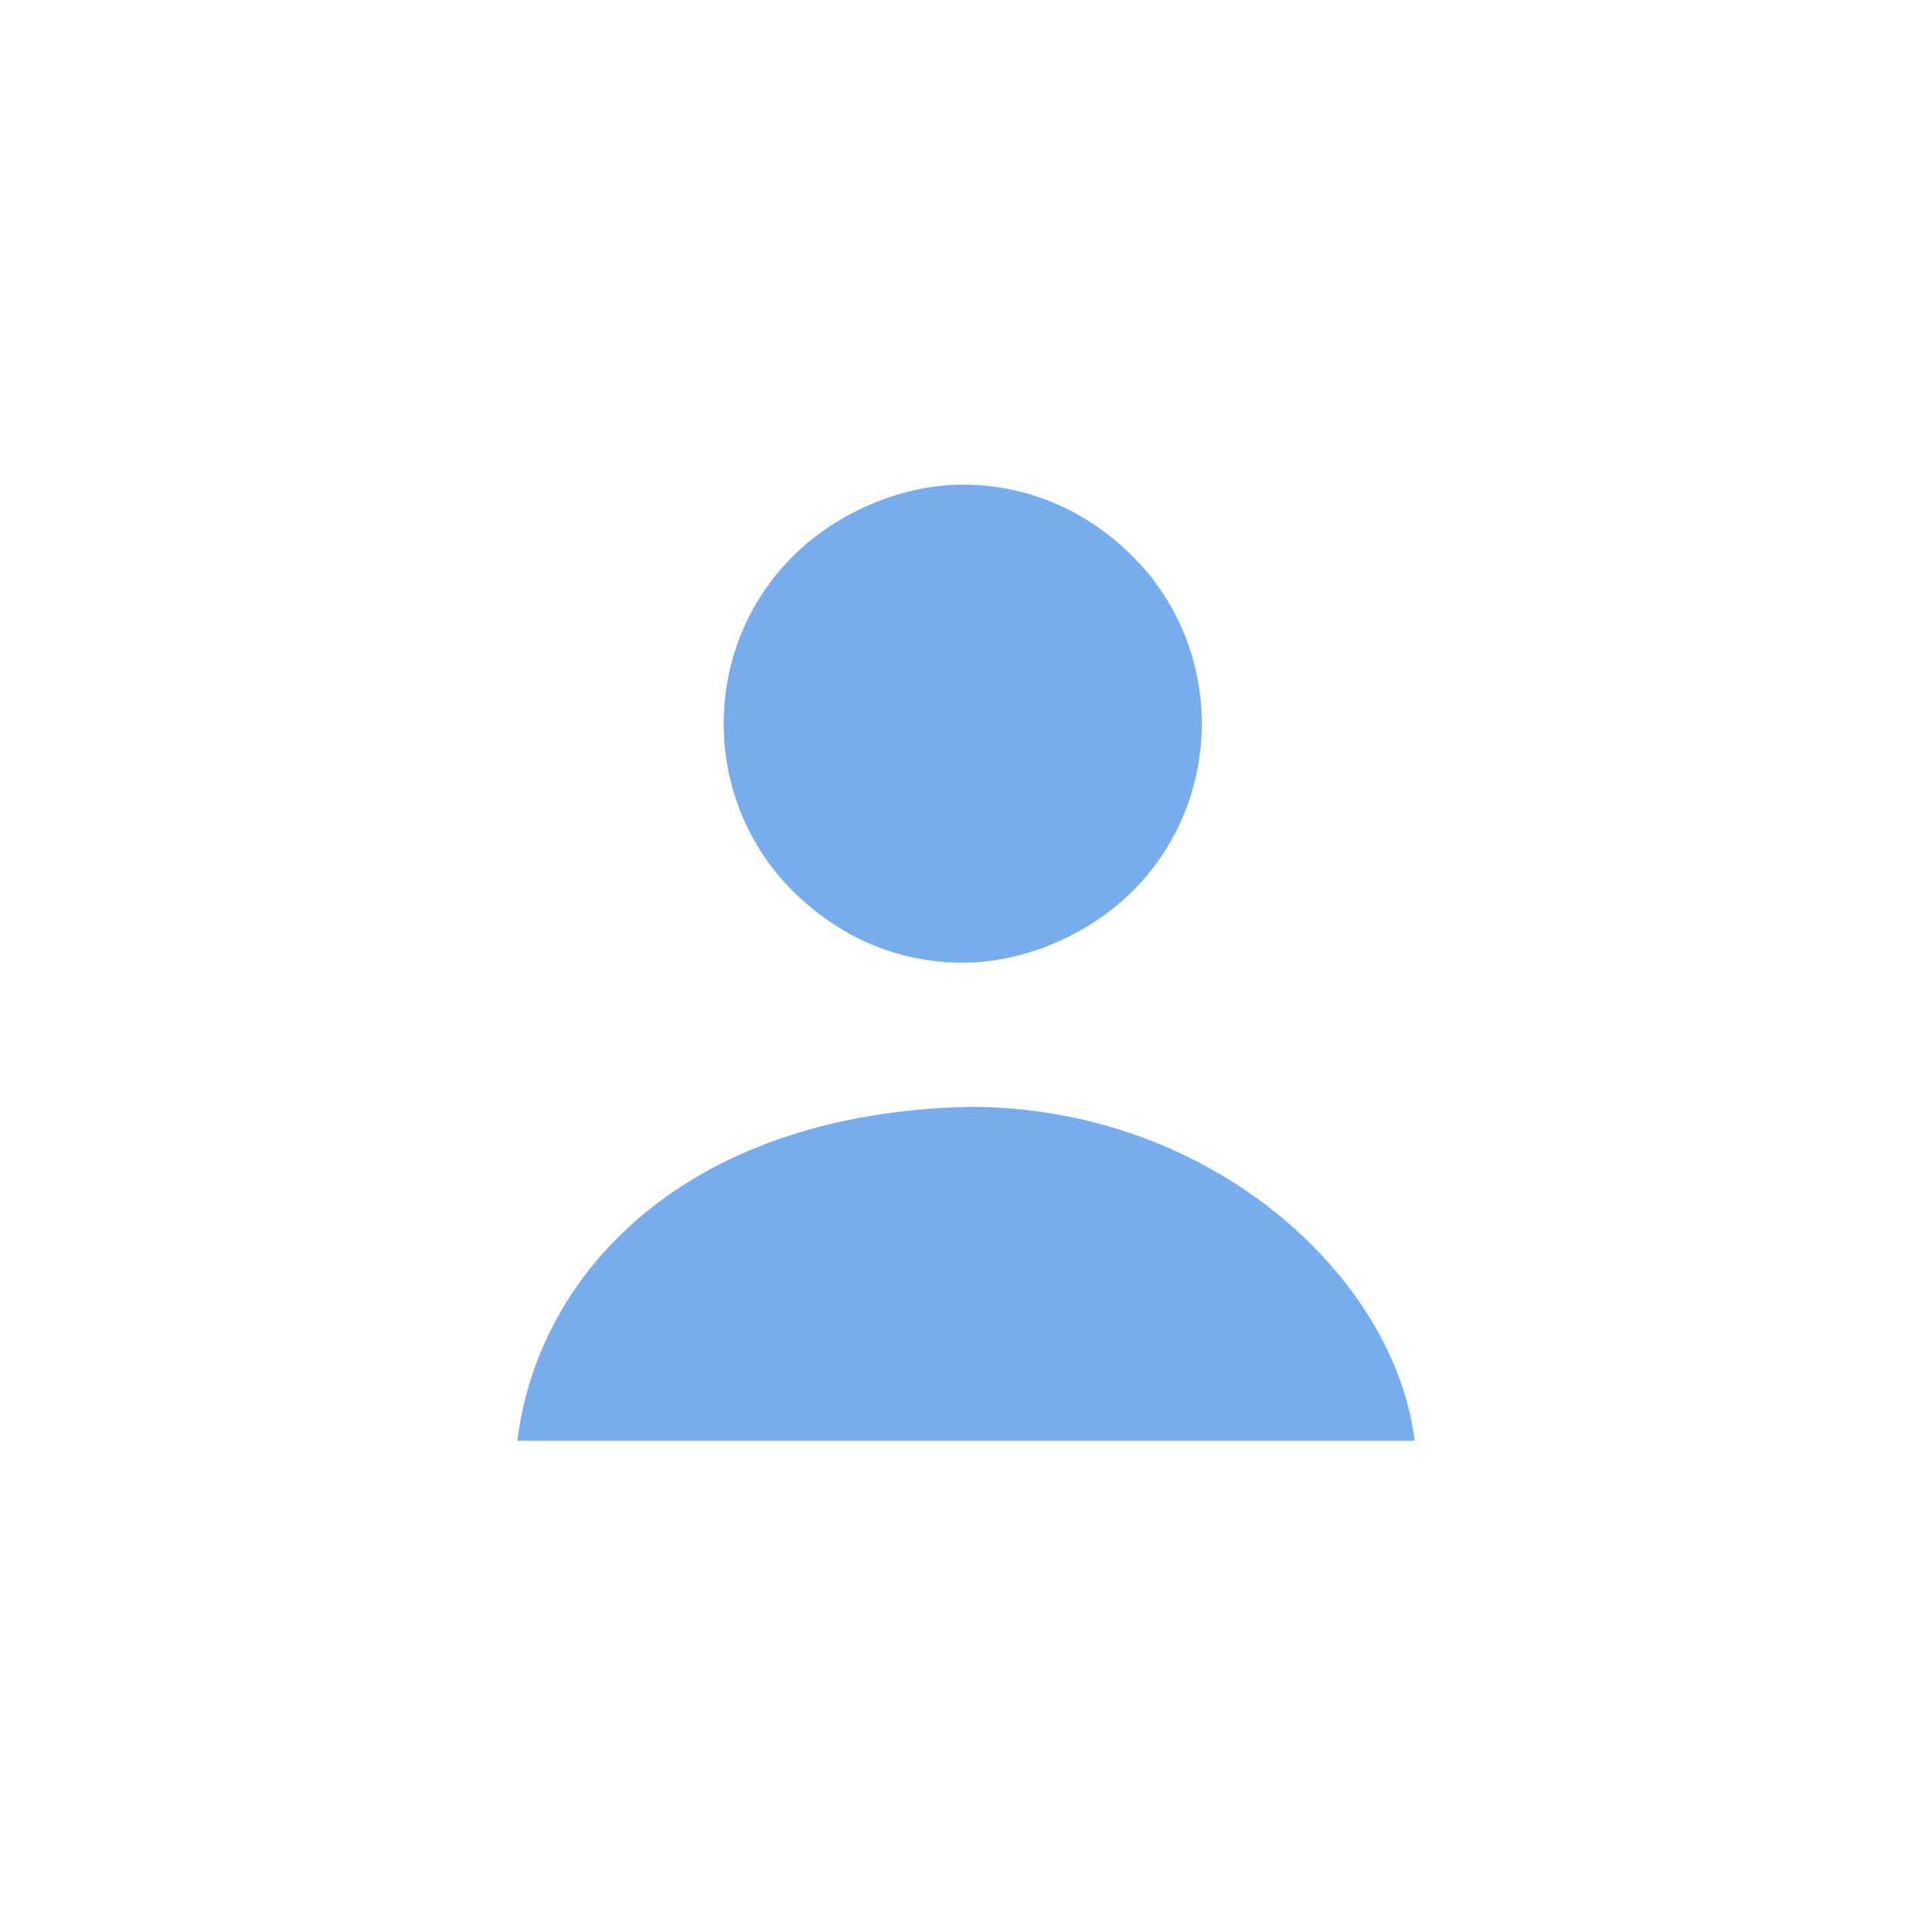 <?xml version="1.0" encoding="utf-8"?>
<!-- Generator: Adobe Illustrator 21.1.0, SVG Export Plug-In . SVG Version: 6.00 Build 0)  -->
<svg version="1.1" id="Layer_1" xmlns="http://www.w3.org/2000/svg" xmlns:xlink="http://www.w3.org/1999/xlink" x="0px" y="0px"
	 viewBox="0 0 29.5 29.5" style="enable-background:new 0 0 29.5 29.5;" xml:space="preserve">
<g>
	<path style="fill:#77ADED;" d="M14.7,7.4c-0.9,0-1.9,0.4-2.6,1.1c-1.4,1.4-1.4,3.7,0,5.1c0.7,0.7,1.6,1.1,2.6,1.1
		c0.9,0,1.9-0.4,2.6-1.1c1.4-1.4,1.4-3.7,0-5.1C16.6,7.8,15.7,7.4,14.7,7.4L14.7,7.4z"/>
	<g>
		<path style="fill:#77ADED;" d="M14.8,16.9L14.8,16.9C10.4,17,8.2,19.5,7.9,22h13.7C21.3,19.5,18.5,16.9,14.8,16.9L14.8,16.9z"/>
	</g>
</g>
<rect style="fill:none;" width="29.5" height="29.5"/>
</svg>
